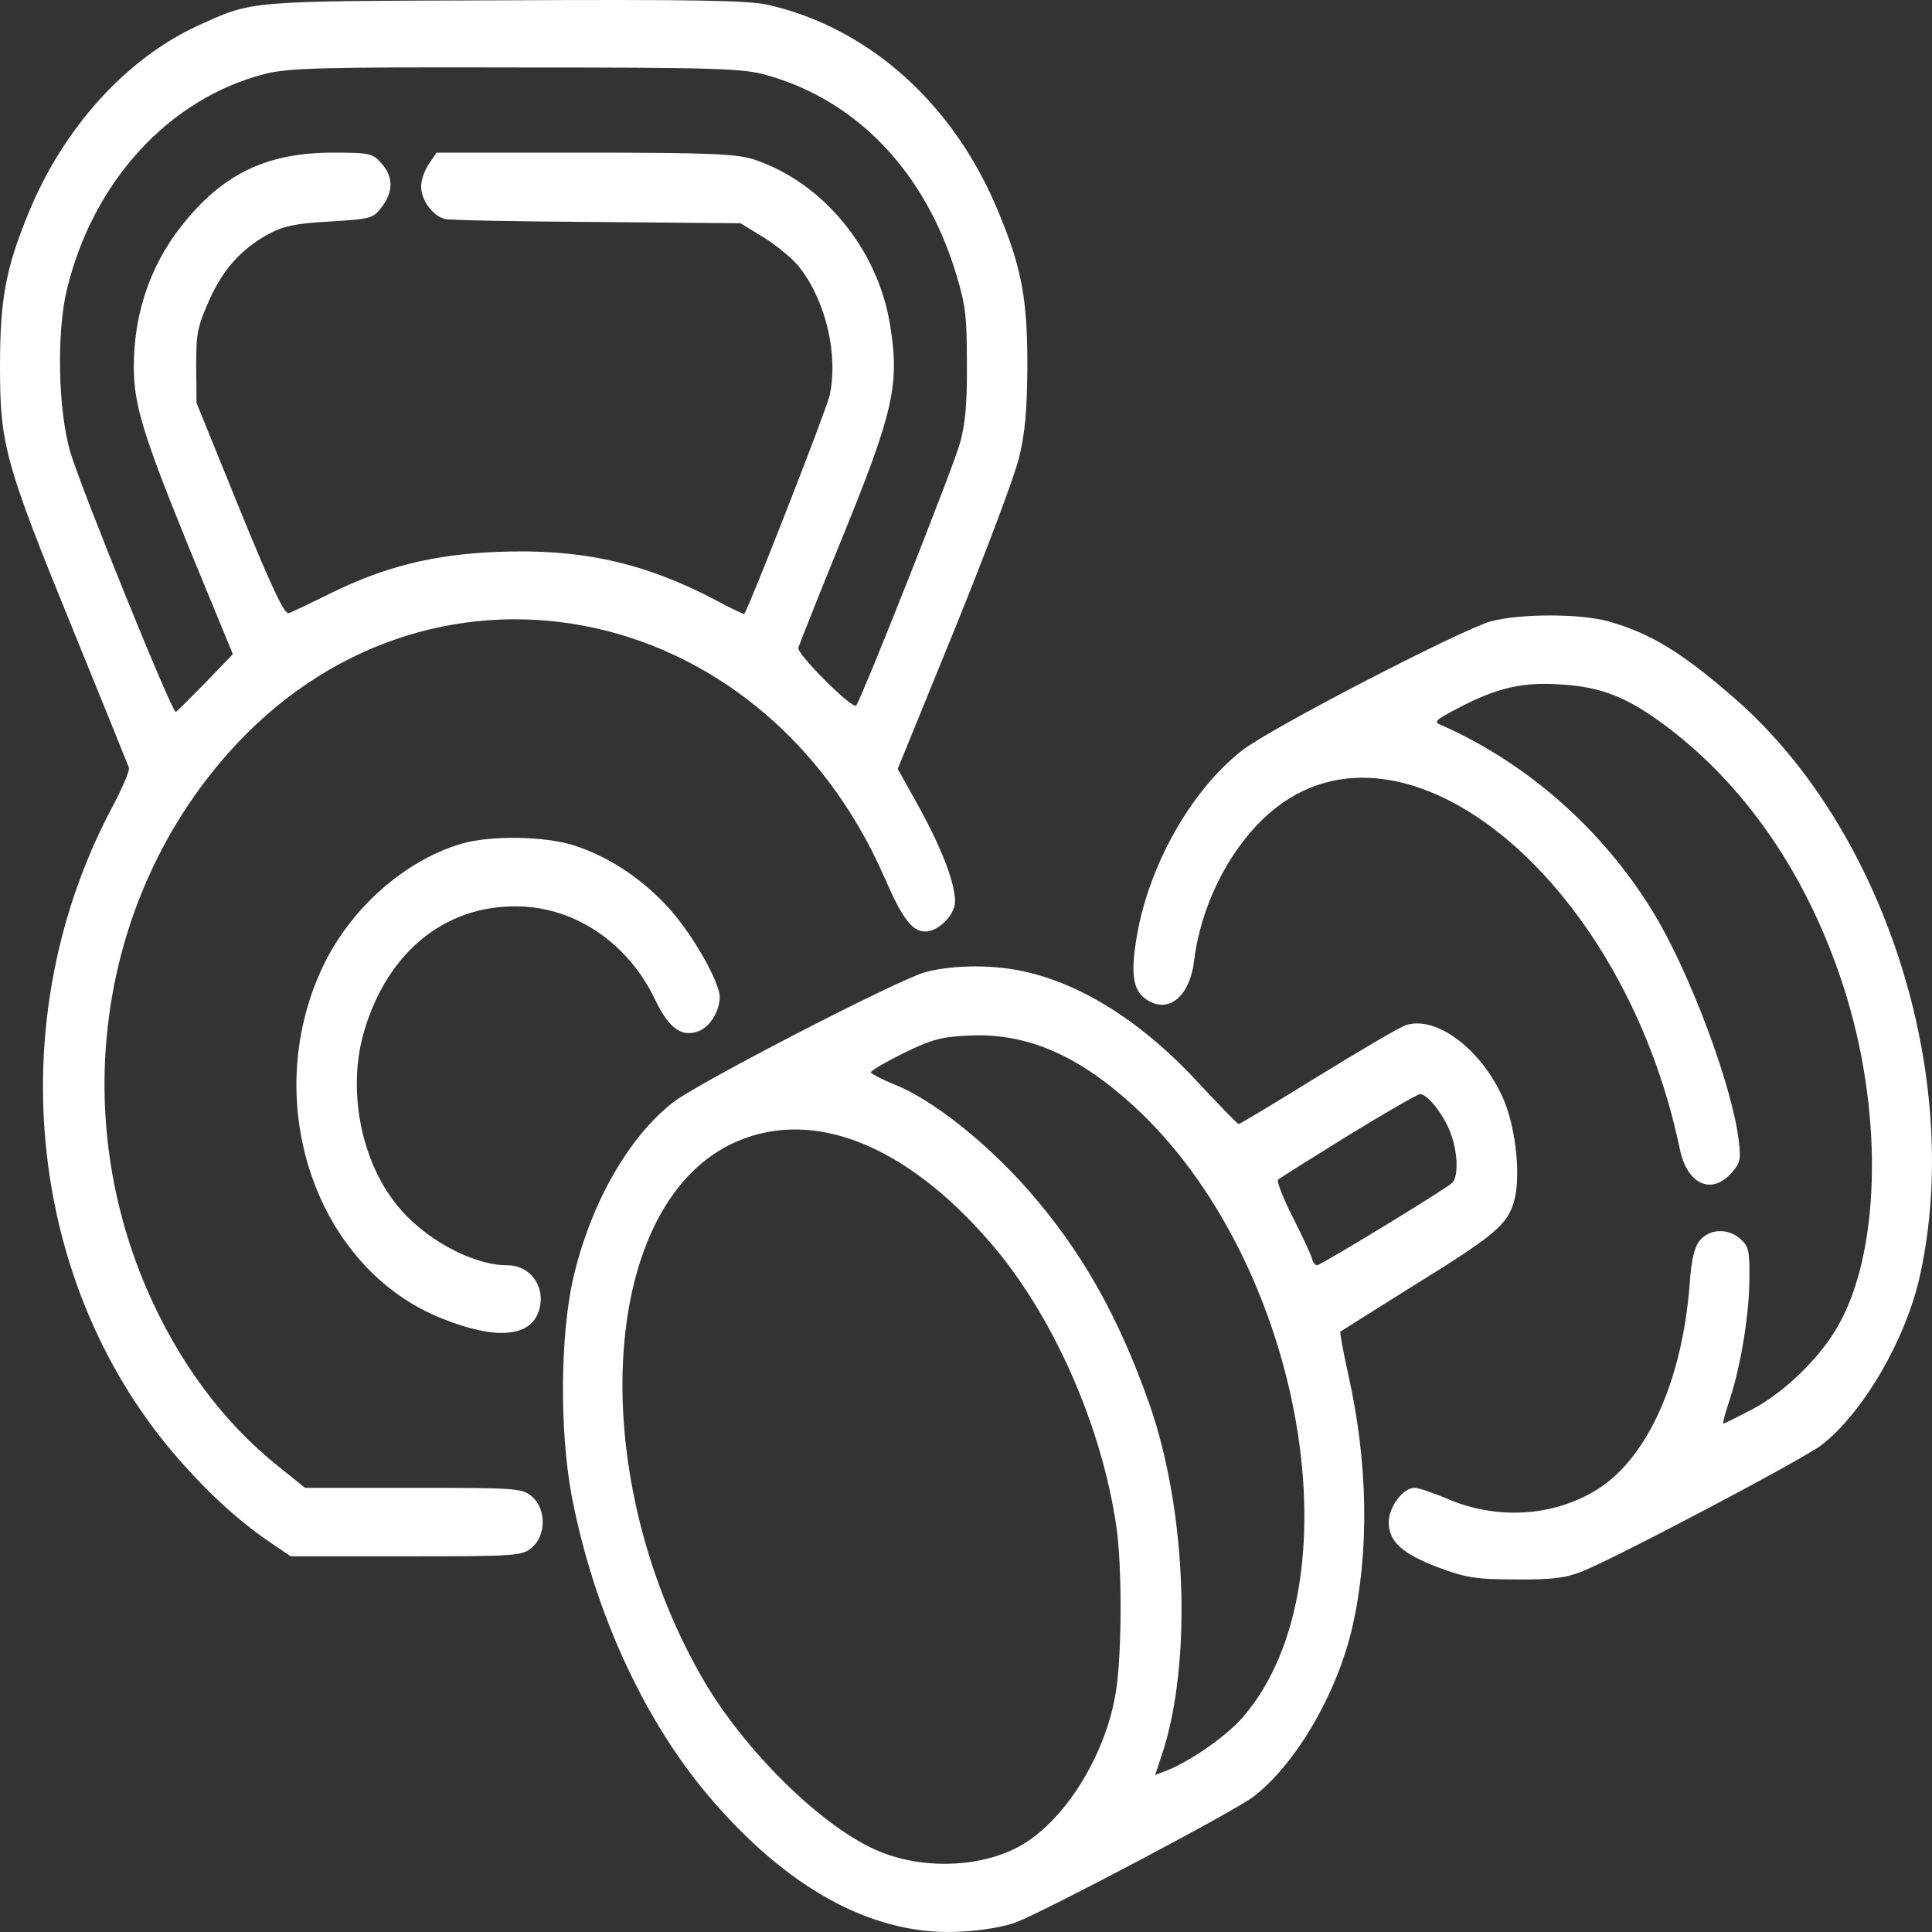 <svg width="50" height="50" viewBox="0 0 50 50" fill="none" xmlns="http://www.w3.org/2000/svg">
<rect x="0" y="0" width="50" height="50" fill="#333333" stroke="none"/>
<path d="M19.897 0.129C22.519 0.739 24.71 2.71 25.855 5.523C26.451 6.963 26.588 7.749 26.588 9.488C26.579 10.651 26.53 11.182 26.373 11.847C26.256 12.323 25.503 14.328 24.701 16.299L23.233 19.898L23.752 20.829C24.446 22.08 24.818 23.121 24.691 23.487C24.583 23.808 24.231 24.107 23.947 24.107C23.605 24.107 23.351 23.775 22.881 22.689C19.663 15.369 10.986 13.741 5.889 19.511C2.602 23.232 1.78 28.67 3.796 33.355C4.617 35.248 5.772 36.81 7.219 37.962L7.894 38.505L10.702 38.505C13.402 38.505 13.519 38.516 13.774 38.737C14.136 39.058 14.136 39.723 13.774 40.044C13.519 40.266 13.402 40.277 10.516 40.277L7.523 40.277L6.936 39.878C6.114 39.313 5.292 38.549 4.48 37.596C0.655 33.089 0.02 26.267 2.925 20.851C3.169 20.386 3.365 19.932 3.336 19.865C3.306 19.788 2.651 18.16 1.868 16.244C0.127 11.98 1.00567e-06 11.504 8.29456e-07 9.488C6.77446e-07 7.749 0.147 6.952 0.734 5.523C1.634 3.319 3.258 1.525 5.106 0.672C6.574 0.008 6.29 0.03 13.05 0.008C17.902 -0.015 19.398 0.008 19.897 0.129ZM6.857 1.913C4.383 2.544 2.406 4.692 1.731 7.494C1.458 8.624 1.506 10.629 1.82 11.703C2.103 12.655 4.461 18.47 4.549 18.425C4.578 18.414 4.921 18.071 5.312 17.672L6.026 16.93L4.891 14.173C3.698 11.238 3.463 10.474 3.463 9.488C3.463 8.037 3.942 6.719 4.852 5.656C5.869 4.449 6.985 3.95 8.618 3.95C9.567 3.95 9.655 3.972 9.87 4.227C10.183 4.571 10.183 4.958 9.88 5.357C9.655 5.656 9.597 5.667 8.53 5.733C7.669 5.778 7.327 5.855 6.975 6.044C6.251 6.431 5.752 6.985 5.4 7.804C5.106 8.469 5.077 8.635 5.077 9.488L5.087 10.429L6.202 13.176C7.043 15.236 7.366 15.911 7.474 15.867C7.552 15.845 8.012 15.623 8.501 15.38C9.929 14.671 11.201 14.35 12.864 14.283C15.006 14.195 16.65 14.549 18.508 15.524C18.909 15.745 19.252 15.9 19.262 15.889C19.418 15.646 21.384 10.617 21.472 10.23C21.697 9.178 21.375 7.804 20.7 6.93C20.533 6.708 20.113 6.365 19.78 6.154L19.164 5.778L15.446 5.745C13.402 5.733 11.631 5.7 11.514 5.667C11.201 5.589 10.898 5.18 10.898 4.825C10.898 4.67 10.986 4.404 11.103 4.238L11.299 3.95L15.143 3.95C18.371 3.95 19.066 3.984 19.516 4.128C21.286 4.715 22.705 6.431 23.028 8.369C23.292 9.953 23.135 10.64 21.756 14.018C21.169 15.457 20.68 16.698 20.66 16.764C20.621 16.93 22.069 18.37 22.157 18.259C22.304 18.071 24.701 12.024 24.857 11.426C24.984 10.928 25.033 10.418 25.023 9.377C25.023 8.17 24.984 7.882 24.749 7.107C23.957 4.46 22.177 2.599 19.848 1.946C19.242 1.769 18.518 1.746 13.363 1.746C8.364 1.735 7.464 1.757 6.857 1.913Z" fill="white"/>
<path d="M41.614 16.078C42.69 16.377 43.522 16.875 44.901 18.082C48.775 21.46 50.829 27.895 49.684 33.033C49.322 34.661 48.217 36.566 47.141 37.397C46.691 37.751 41.78 40.343 40.929 40.675C40.509 40.841 40.137 40.886 39.217 40.875C38.21 40.875 37.926 40.83 37.222 40.565C36.292 40.21 35.94 39.9 35.94 39.391C35.94 39.003 36.312 38.505 36.605 38.505C36.713 38.505 37.104 38.638 37.466 38.792C38.709 39.324 40.117 39.258 41.242 38.604C42.592 37.829 43.531 35.791 43.727 33.244C43.776 32.579 43.844 32.291 43.991 32.103C44.245 31.793 44.735 31.782 45.048 32.07C45.263 32.269 45.282 32.369 45.273 33.155C45.263 34.097 45.028 35.47 44.735 36.312C44.637 36.611 44.578 36.843 44.598 36.843C44.627 36.843 44.979 36.666 45.38 36.456C46.202 36.013 47.112 35.127 47.572 34.307C48.638 32.435 48.736 29.002 47.826 25.912C46.945 22.933 45.312 20.452 43.16 18.824C42.152 18.06 41.467 17.783 40.44 17.717C39.433 17.639 38.767 17.794 37.799 18.293C37.124 18.647 37.085 18.68 37.31 18.769C39.53 19.754 41.477 21.471 42.778 23.598C43.727 25.148 44.832 28.105 44.999 29.523C45.057 30.01 45.038 30.099 44.813 30.353C44.294 30.94 43.658 30.652 43.473 29.733C41.986 22.612 36.116 17.938 32.712 21.172C31.763 22.069 31.069 23.487 30.902 24.871C30.785 25.835 30.188 26.278 29.611 25.824C29.308 25.58 29.259 25.137 29.435 24.151C29.768 22.324 30.853 20.43 32.145 19.422C32.878 18.846 37.828 16.288 38.591 16.078C39.354 15.878 40.88 15.878 41.614 16.078Z" fill="white"/>
<path d="M14.86 21.881C15.78 22.18 16.66 22.767 17.355 23.553C17.951 24.229 18.626 25.425 18.626 25.802C18.626 26.145 18.401 26.532 18.127 26.665C17.668 26.876 17.315 26.632 16.953 25.868C16.288 24.473 14.997 23.553 13.588 23.465C11.632 23.343 10.057 24.561 9.431 26.665C8.981 28.149 9.323 30.01 10.262 31.173C10.957 32.059 12.229 32.746 13.138 32.746C13.755 32.746 14.156 33.355 13.931 33.964C13.696 34.606 12.816 34.673 11.456 34.13C8.188 32.845 6.711 28.548 8.335 25.059C9.04 23.542 10.448 22.28 11.935 21.837C12.688 21.615 14.107 21.637 14.86 21.881Z" fill="white"/>
<path d="M26.628 25.17C28.125 25.536 29.651 26.532 31.05 28.061C31.578 28.626 32.028 29.091 32.057 29.091C32.087 29.091 33.006 28.537 34.102 27.861C35.197 27.186 36.215 26.588 36.381 26.532C37.183 26.267 38.377 27.186 38.925 28.482C39.238 29.246 39.365 30.475 39.179 31.107C39.003 31.693 38.69 31.97 36.626 33.244C35.579 33.897 34.708 34.451 34.689 34.462C34.669 34.484 34.767 35.005 34.904 35.625C35.403 37.862 35.442 40.155 35.002 42.093C34.62 43.787 33.554 45.637 32.449 46.49C32.008 46.844 27.137 49.414 26.305 49.746C26.031 49.857 25.396 49.967 24.887 49.989C22.725 50.122 20.544 48.993 18.528 46.7C16.728 44.673 15.378 41.761 14.791 38.693C14.479 36.998 14.498 34.54 14.84 33.056C15.29 31.14 16.269 29.423 17.423 28.526C18.059 28.028 23.273 25.336 23.948 25.159C24.681 24.96 25.806 24.96 26.628 25.17ZM23.39 27.252C22.921 27.485 22.539 27.706 22.539 27.751C22.539 27.784 22.823 27.939 23.165 28.072C24.143 28.471 25.503 29.545 26.609 30.796C27.988 32.369 28.947 34.063 29.749 36.345C30.717 39.114 30.854 43.056 30.072 45.404L29.895 45.936L30.101 45.858C30.727 45.637 31.725 44.95 32.165 44.441C35.266 40.852 33.623 32.291 29.093 28.404C27.763 27.252 26.501 26.743 25.131 26.798C24.368 26.831 24.143 26.887 23.39 27.252ZM34.885 29.39C33.936 29.977 33.124 30.486 33.075 30.531C33.036 30.564 33.202 30.996 33.447 31.483C33.691 31.959 33.916 32.447 33.945 32.546C33.975 32.657 34.033 32.746 34.082 32.746C34.18 32.746 37.379 30.796 37.575 30.619C37.751 30.464 37.731 29.833 37.545 29.334C37.379 28.869 36.949 28.316 36.753 28.316C36.684 28.316 35.843 28.803 34.885 29.39ZM19.086 29.534C15.545 31.04 15.075 37.984 18.147 43.378C19.233 45.294 21.336 47.354 22.794 47.929C23.977 48.406 25.513 48.317 26.491 47.719C27.655 47.01 28.683 45.272 28.898 43.654C29.035 42.647 29.035 40.542 28.898 39.557C28.526 36.91 27.235 33.986 25.581 32.103C23.419 29.622 21.062 28.692 19.086 29.534Z" fill="white"/>
</svg>
